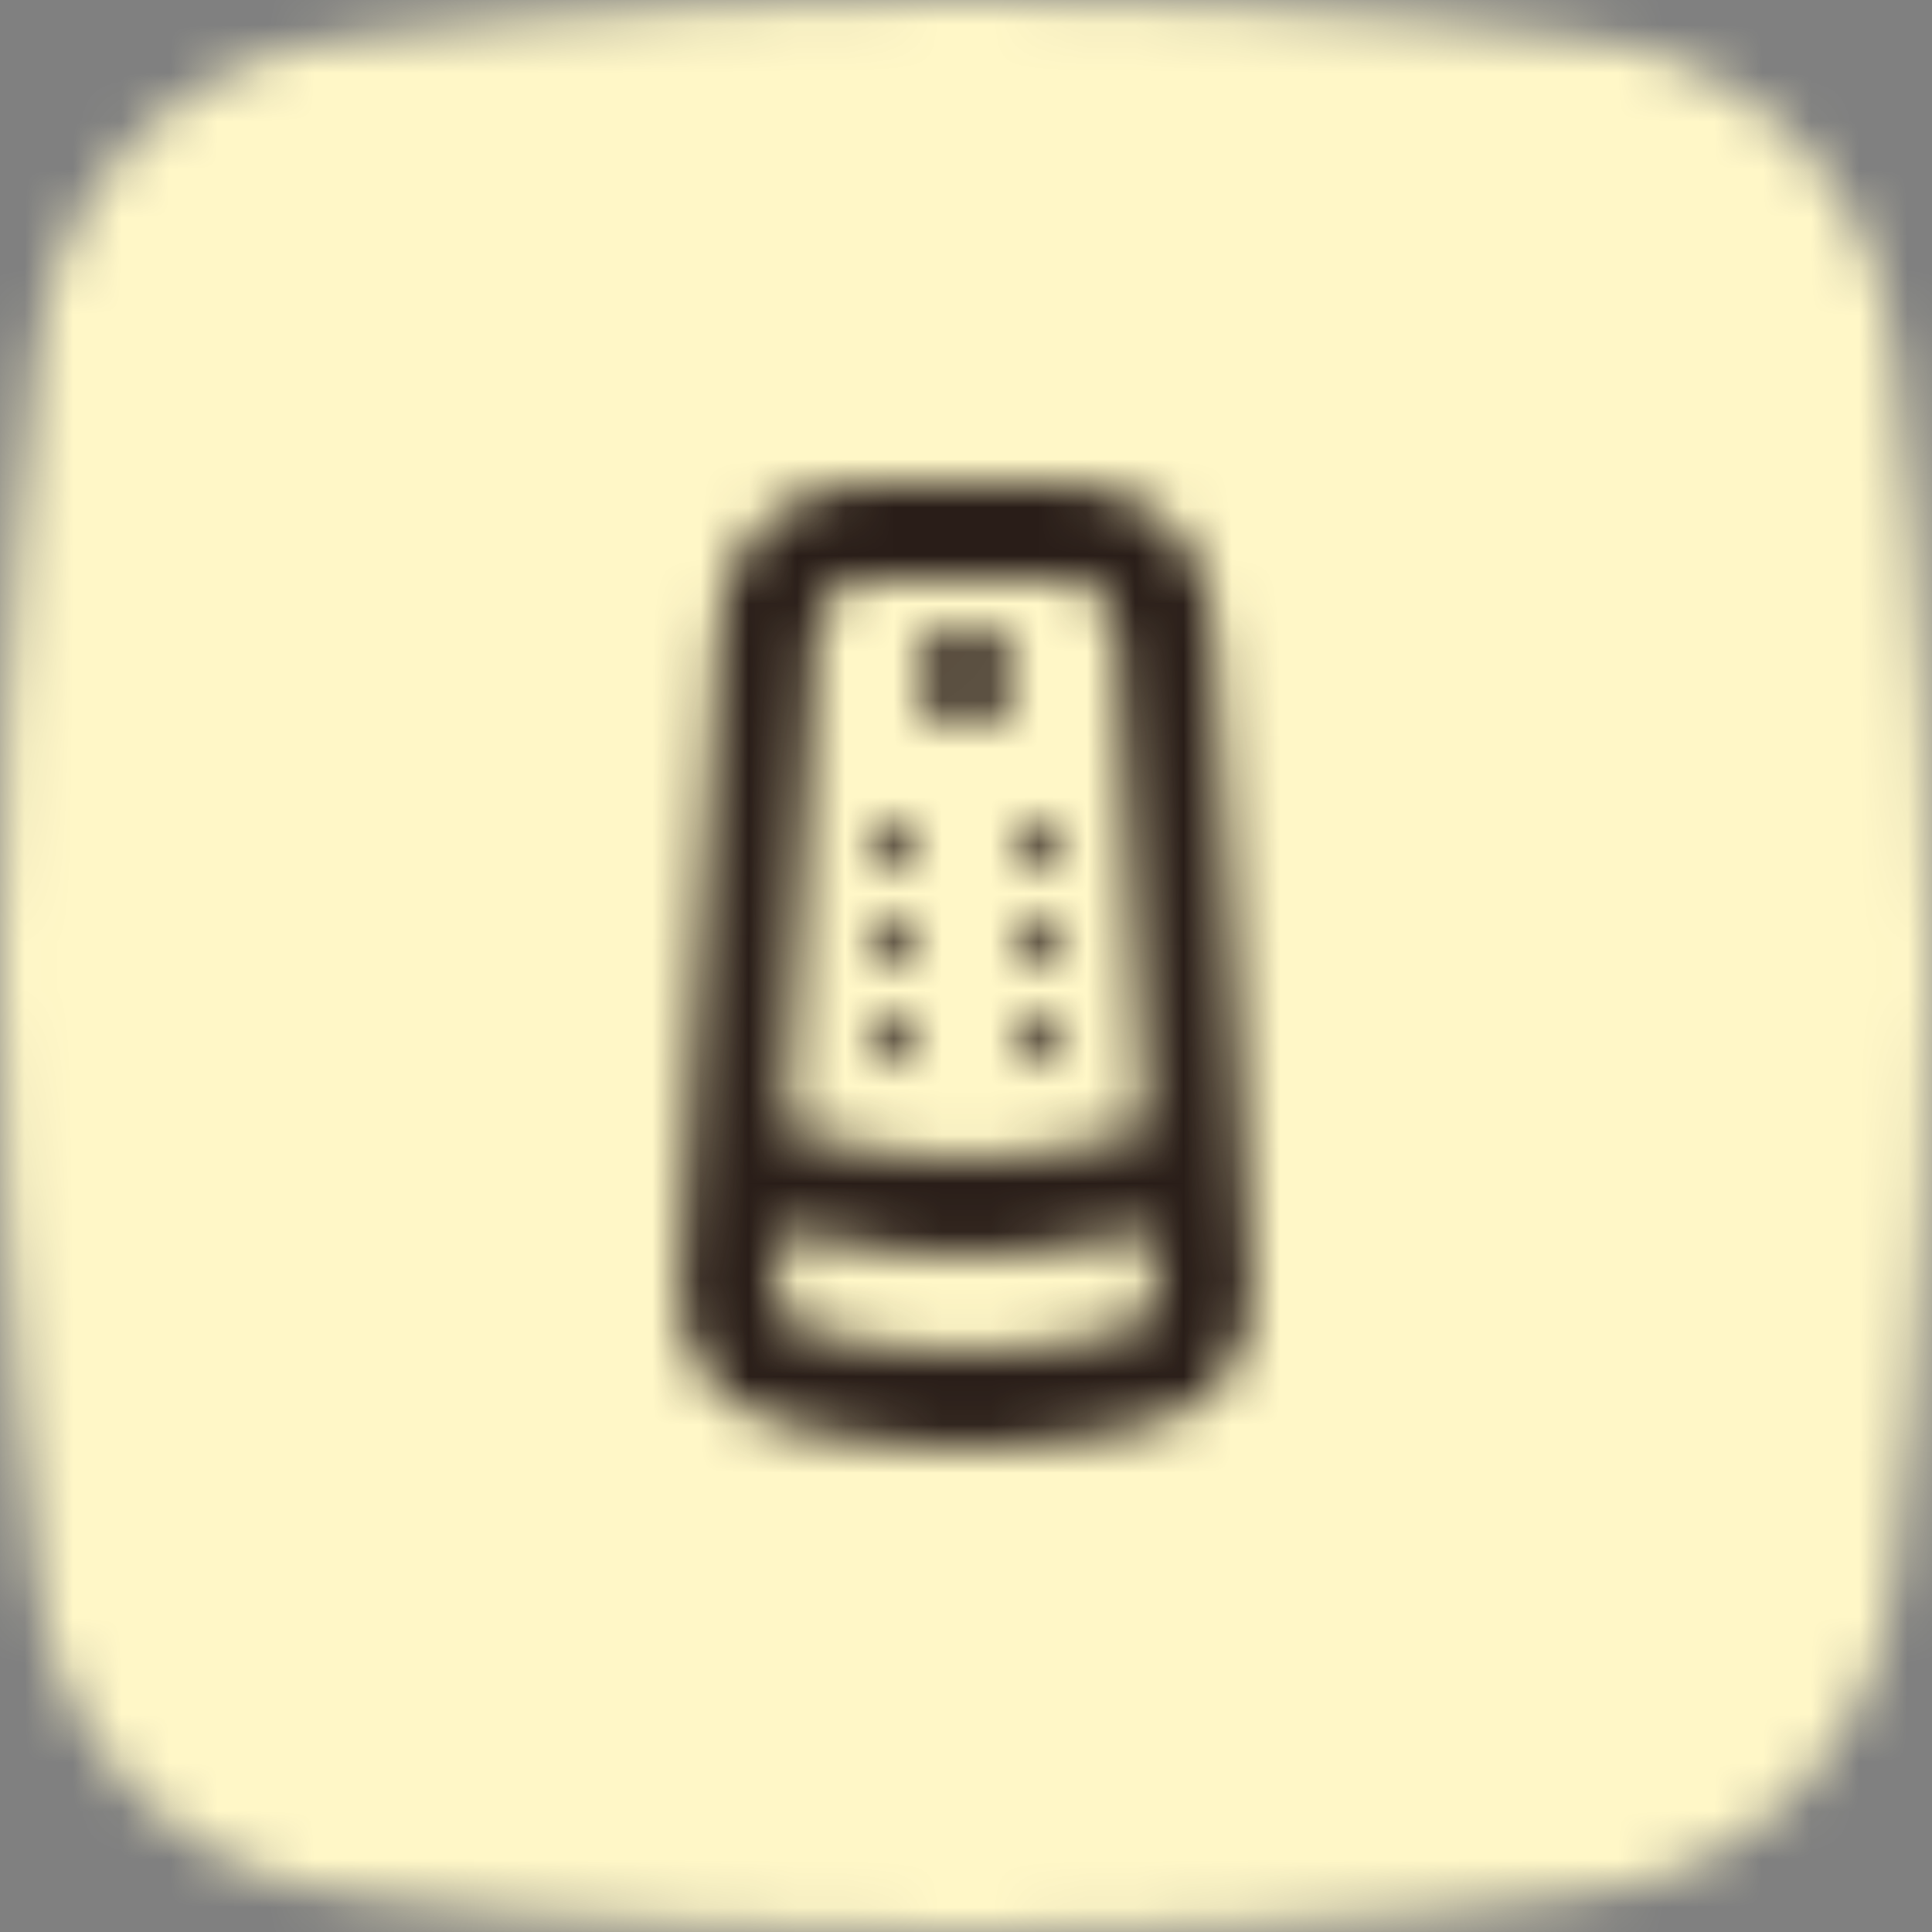 <svg width="40" height="40" viewBox="0 0 40 40" fill="none" xmlns="http://www.w3.org/2000/svg">
<rect x="0" y="0" width="40" height="40" fill="#808080" stroke="none"/>
<mask id="mask0_1897_118593" style="mask-type:alpha" maskUnits="userSpaceOnUse" x="0" y="0" width="40" height="40">
<path fill-rule="evenodd" clip-rule="evenodd" d="M32.954 0.813C32.954 0.813 27.714 0 20 0C12.286 0 7.045 0.813 7.045 0.813C3.743 1.211 1.198 3.81 0.798 7.111C0.797 7.112 0 12.999 0 20C0 27 0.797 32.888 0.798 32.889C1.198 36.189 3.743 38.788 7.045 39.187C7.045 39.187 12.286 40 20 40C27.714 40 32.954 39.187 32.954 39.187C36.257 38.788 38.801 36.189 39.202 32.889C39.202 32.888 40 27 40 20C40 12.999 39.202 7.112 39.202 7.111C38.801 3.81 36.257 1.211 32.954 0.813Z" fill="white"/>
</mask>
<g mask="url(#mask0_1897_118593)">
<rect width="40" height="40" fill="#FFF7C7"/>
</g>
<g clip-path="url(#clip0_1897_118593)">
<mask id="mask1_1897_118593" style="mask-type:alpha" maskUnits="userSpaceOnUse" x="8" y="8" width="24" height="24">
<path d="M20 15C20.552 15 21 14.552 21 14C21 13.448 20.552 13 20 13C19.448 13 19 13.448 19 14C19 14.552 19.448 15 20 15Z" fill="#291D18"/>
<path d="M19 17.5C19 17.776 18.776 18 18.5 18C18.224 18 18 17.776 18 17.5C18 17.224 18.224 17 18.5 17C18.776 17 19 17.224 19 17.5Z" fill="#291D18"/>
<path d="M18.5 20C18.776 20 19 19.776 19 19.5C19 19.224 18.776 19 18.5 19C18.224 19 18 19.224 18 19.5C18 19.776 18.224 20 18.5 20Z" fill="#291D18"/>
<path d="M19 21.5C19 21.776 18.776 22 18.5 22C18.224 22 18 21.776 18 21.5C18 21.224 18.224 21 18.5 21C18.776 21 19 21.224 19 21.5Z" fill="#291D18"/>
<path d="M21.5 18C21.776 18 22 17.776 22 17.5C22 17.224 21.776 17 21.5 17C21.224 17 21 17.224 21 17.5C21 17.776 21.224 18 21.5 18Z" fill="#291D18"/>
<path d="M22 19.5C22 19.776 21.776 20 21.5 20C21.224 20 21 19.776 21 19.5C21 19.224 21.224 19 21.5 19C21.776 19 22 19.224 22 19.5Z" fill="#291D18"/>
<path d="M21.5 22C21.776 22 22 21.776 22 21.5C22 21.224 21.776 21 21.5 21C21.224 21 21 21.224 21 21.5C21 21.776 21.224 22 21.5 22Z" fill="#291D18"/>
<path d="M14.891 12.824C14.984 11.238 16.297 10 17.886 10H22.114C23.703 10 25.016 11.238 25.109 12.824L25.921 26.625C25.99 27.804 25.337 29.033 24.052 29.417C23.1 29.702 21.698 30 20 30C18.302 30 16.9 29.702 15.948 29.417C14.663 29.033 14.01 27.804 14.079 26.625L14.891 12.824ZM17.886 12C17.356 12 16.919 12.413 16.888 12.941L16.272 23.402C16.542 23.483 16.863 23.568 17.222 23.65C18.094 23.848 19.099 24 20 24C20.901 24 21.906 23.848 22.778 23.65C23.137 23.568 23.458 23.483 23.728 23.402L23.113 12.941C23.081 12.413 22.644 12 22.114 12H17.886ZM16.076 26.742C16.051 27.16 16.273 27.427 16.521 27.501C17.328 27.742 18.534 28 20 28C21.466 28 22.672 27.742 23.479 27.501C23.727 27.427 23.949 27.16 23.924 26.742L23.848 25.446C23.647 25.499 23.437 25.551 23.222 25.6C22.261 25.819 21.099 26 20 26C18.901 26 17.739 25.819 16.778 25.6C16.563 25.551 16.353 25.499 16.152 25.446L16.076 26.742Z" fill="#291D18"/>
</mask>
<g mask="url(#mask1_1897_118593)">
<rect x="8" y="8" width="24" height="24" fill="#291D18"/>
</g>
</g>
<defs>
<clipPath id="clip0_1897_118593">
<rect width="24" height="24" fill="white" transform="translate(8 8)"/>
</clipPath>
</defs>
</svg>
